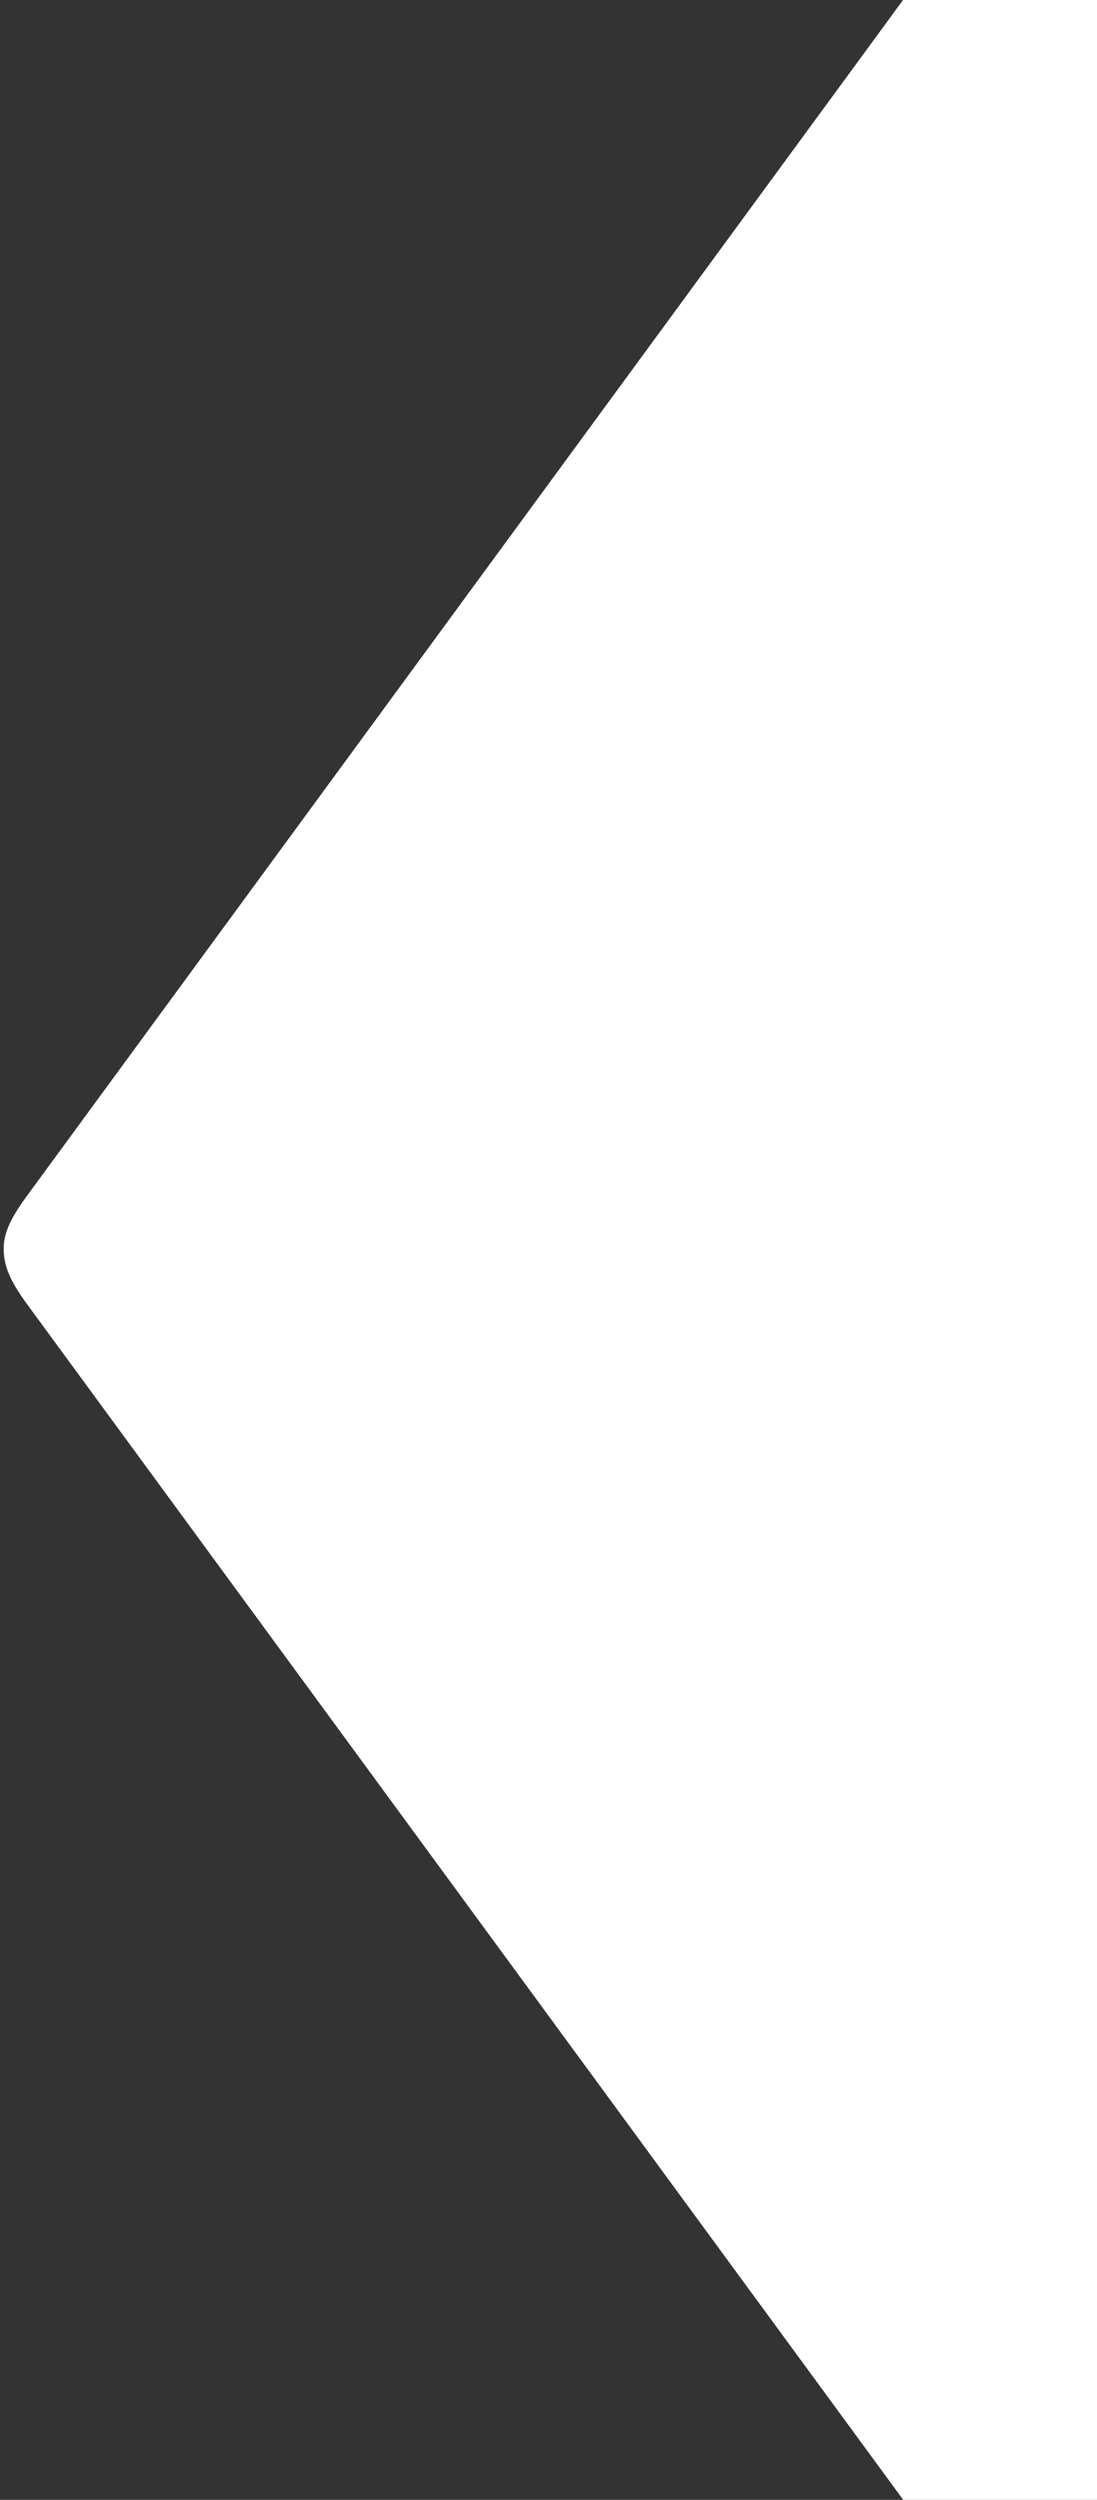 <svg xmlns="http://www.w3.org/2000/svg" width="115" height="262" viewBox="0 0 115 262" fill="none"><rect x="0" y="0" width="115" height="262" fill="#333333" stroke="none"/><path d="M219.391 262H94.687L2.667 136.452C1.174 134.376 0.394 132.753 0.394 131.002C0.33 129.251 1.174 127.628 2.667 125.552L94.669 0L219.391 0C219.391 0 157.85 84.866 127.764 125.484C126.204 127.624 125.491 129.311 125.491 130.998C125.491 132.685 126.207 134.372 127.764 136.513C157.85 177.134 219.391 262 219.391 262Z" fill="white"></path></svg>